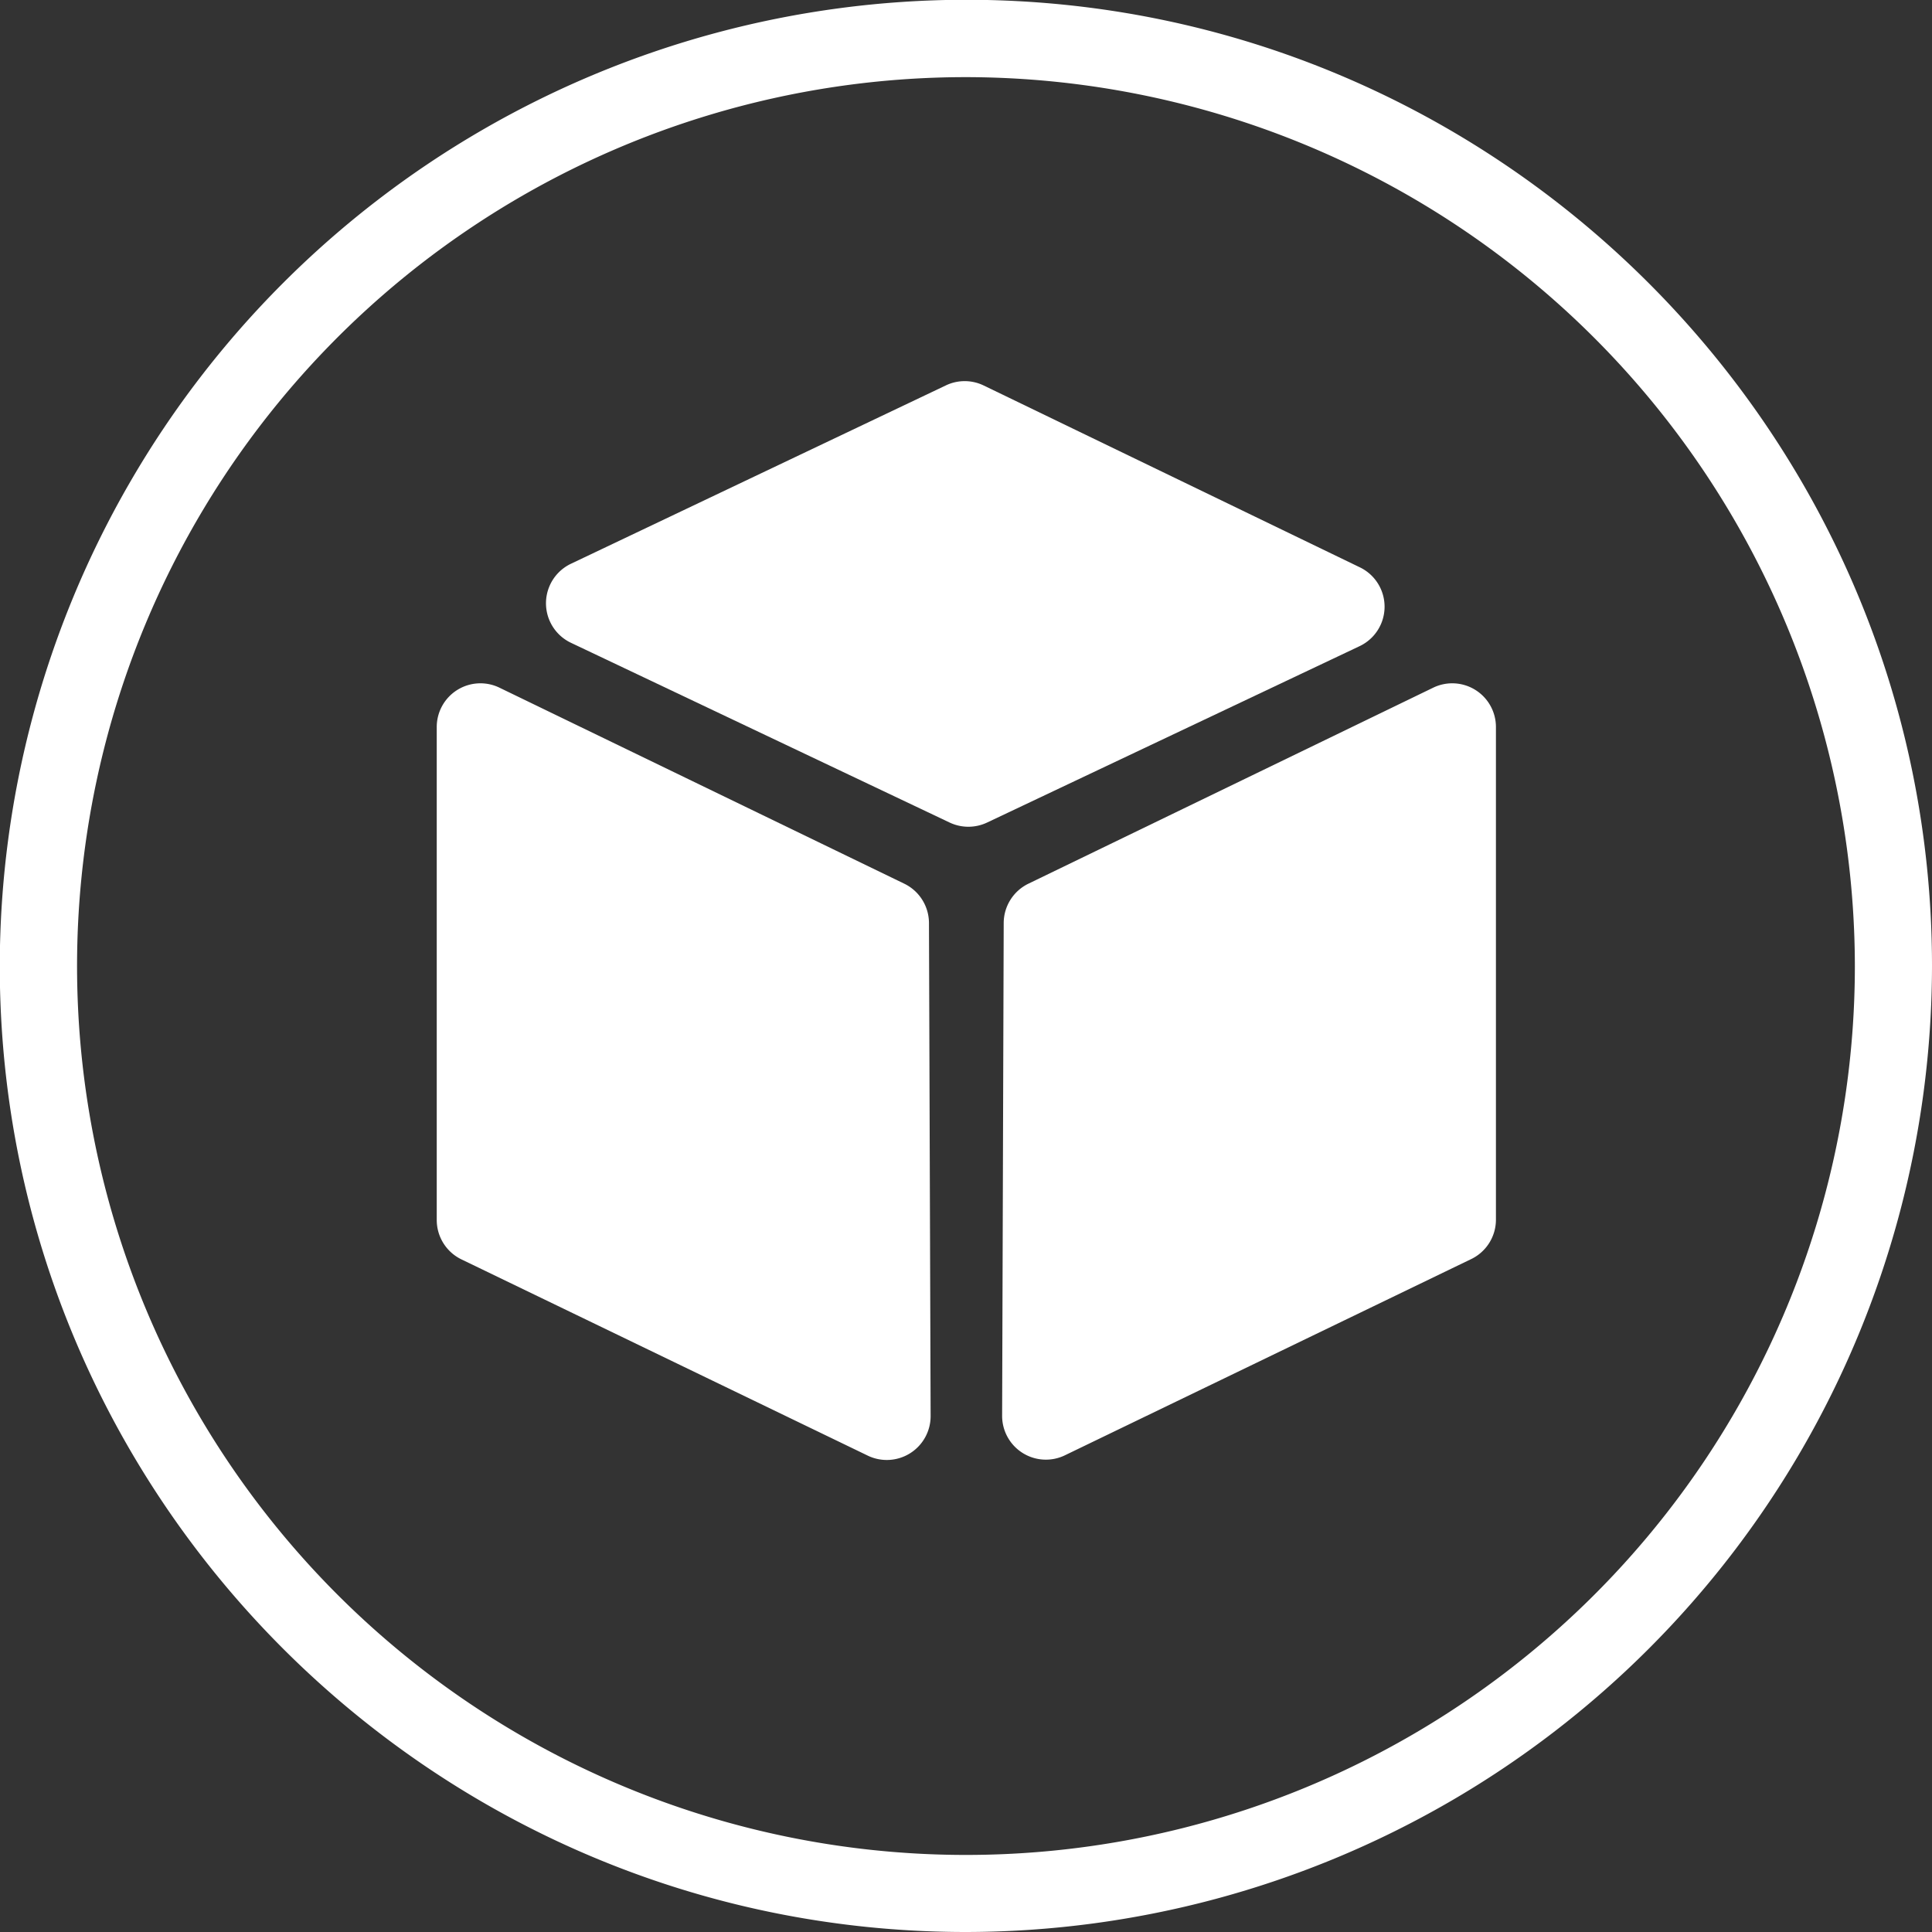 <svg id="Ebene_1" data-name="Ebene 1" xmlns="http://www.w3.org/2000/svg" viewBox="0 0 256.97 256.97"><rect x="0" y="0" width="256.97" height="256.97" fill="#333333" stroke="none"/><defs><style>.cls-1{fill:#fff;}</style></defs><g id="produkte"><path class="cls-1" d="M139.52,268C68.67,268,11,210.36,11,139.52A128.64,128.64,0,0,1,139.52,11C210.36,11,268,68.67,268,139.52A128.63,128.63,0,0,1,139.52,268Zm0-246.71A118.23,118.23,0,1,0,257.74,139.52,118.37,118.37,0,0,0,139.52,21.29Z" transform="translate(-11.03 -11.03)"/><path class="cls-1" d="M126.41,204.62l-54-26.08a5.82,5.82,0,0,1-3.29-5.24V107.73a5.81,5.81,0,0,1,8.35-5.23l53.84,26.07a5.83,5.83,0,0,1,3.28,5.22l.22,65.57A5.83,5.83,0,0,1,126.41,204.62Z" transform="translate(-11.03 -11.03)"/><path class="cls-1" d="M152.62,204.62l54-26.08A5.82,5.82,0,0,0,210,173.3V107.73a5.81,5.81,0,0,0-8.35-5.23l-53.84,26.07a5.83,5.83,0,0,0-3.28,5.22l-.21,65.57A5.82,5.82,0,0,0,152.62,204.62Z" transform="translate(-11.03 -11.03)"/><path class="cls-1" d="M191.81,97l-49.48,23.43a5.83,5.83,0,0,1-5,0L87,96.54A5.82,5.82,0,0,1,87,86l49.84-23.71a5.8,5.8,0,0,1,5,0l50,24.17A5.81,5.81,0,0,1,191.81,97Z" transform="translate(-11.03 -11.03)"/></g></svg>